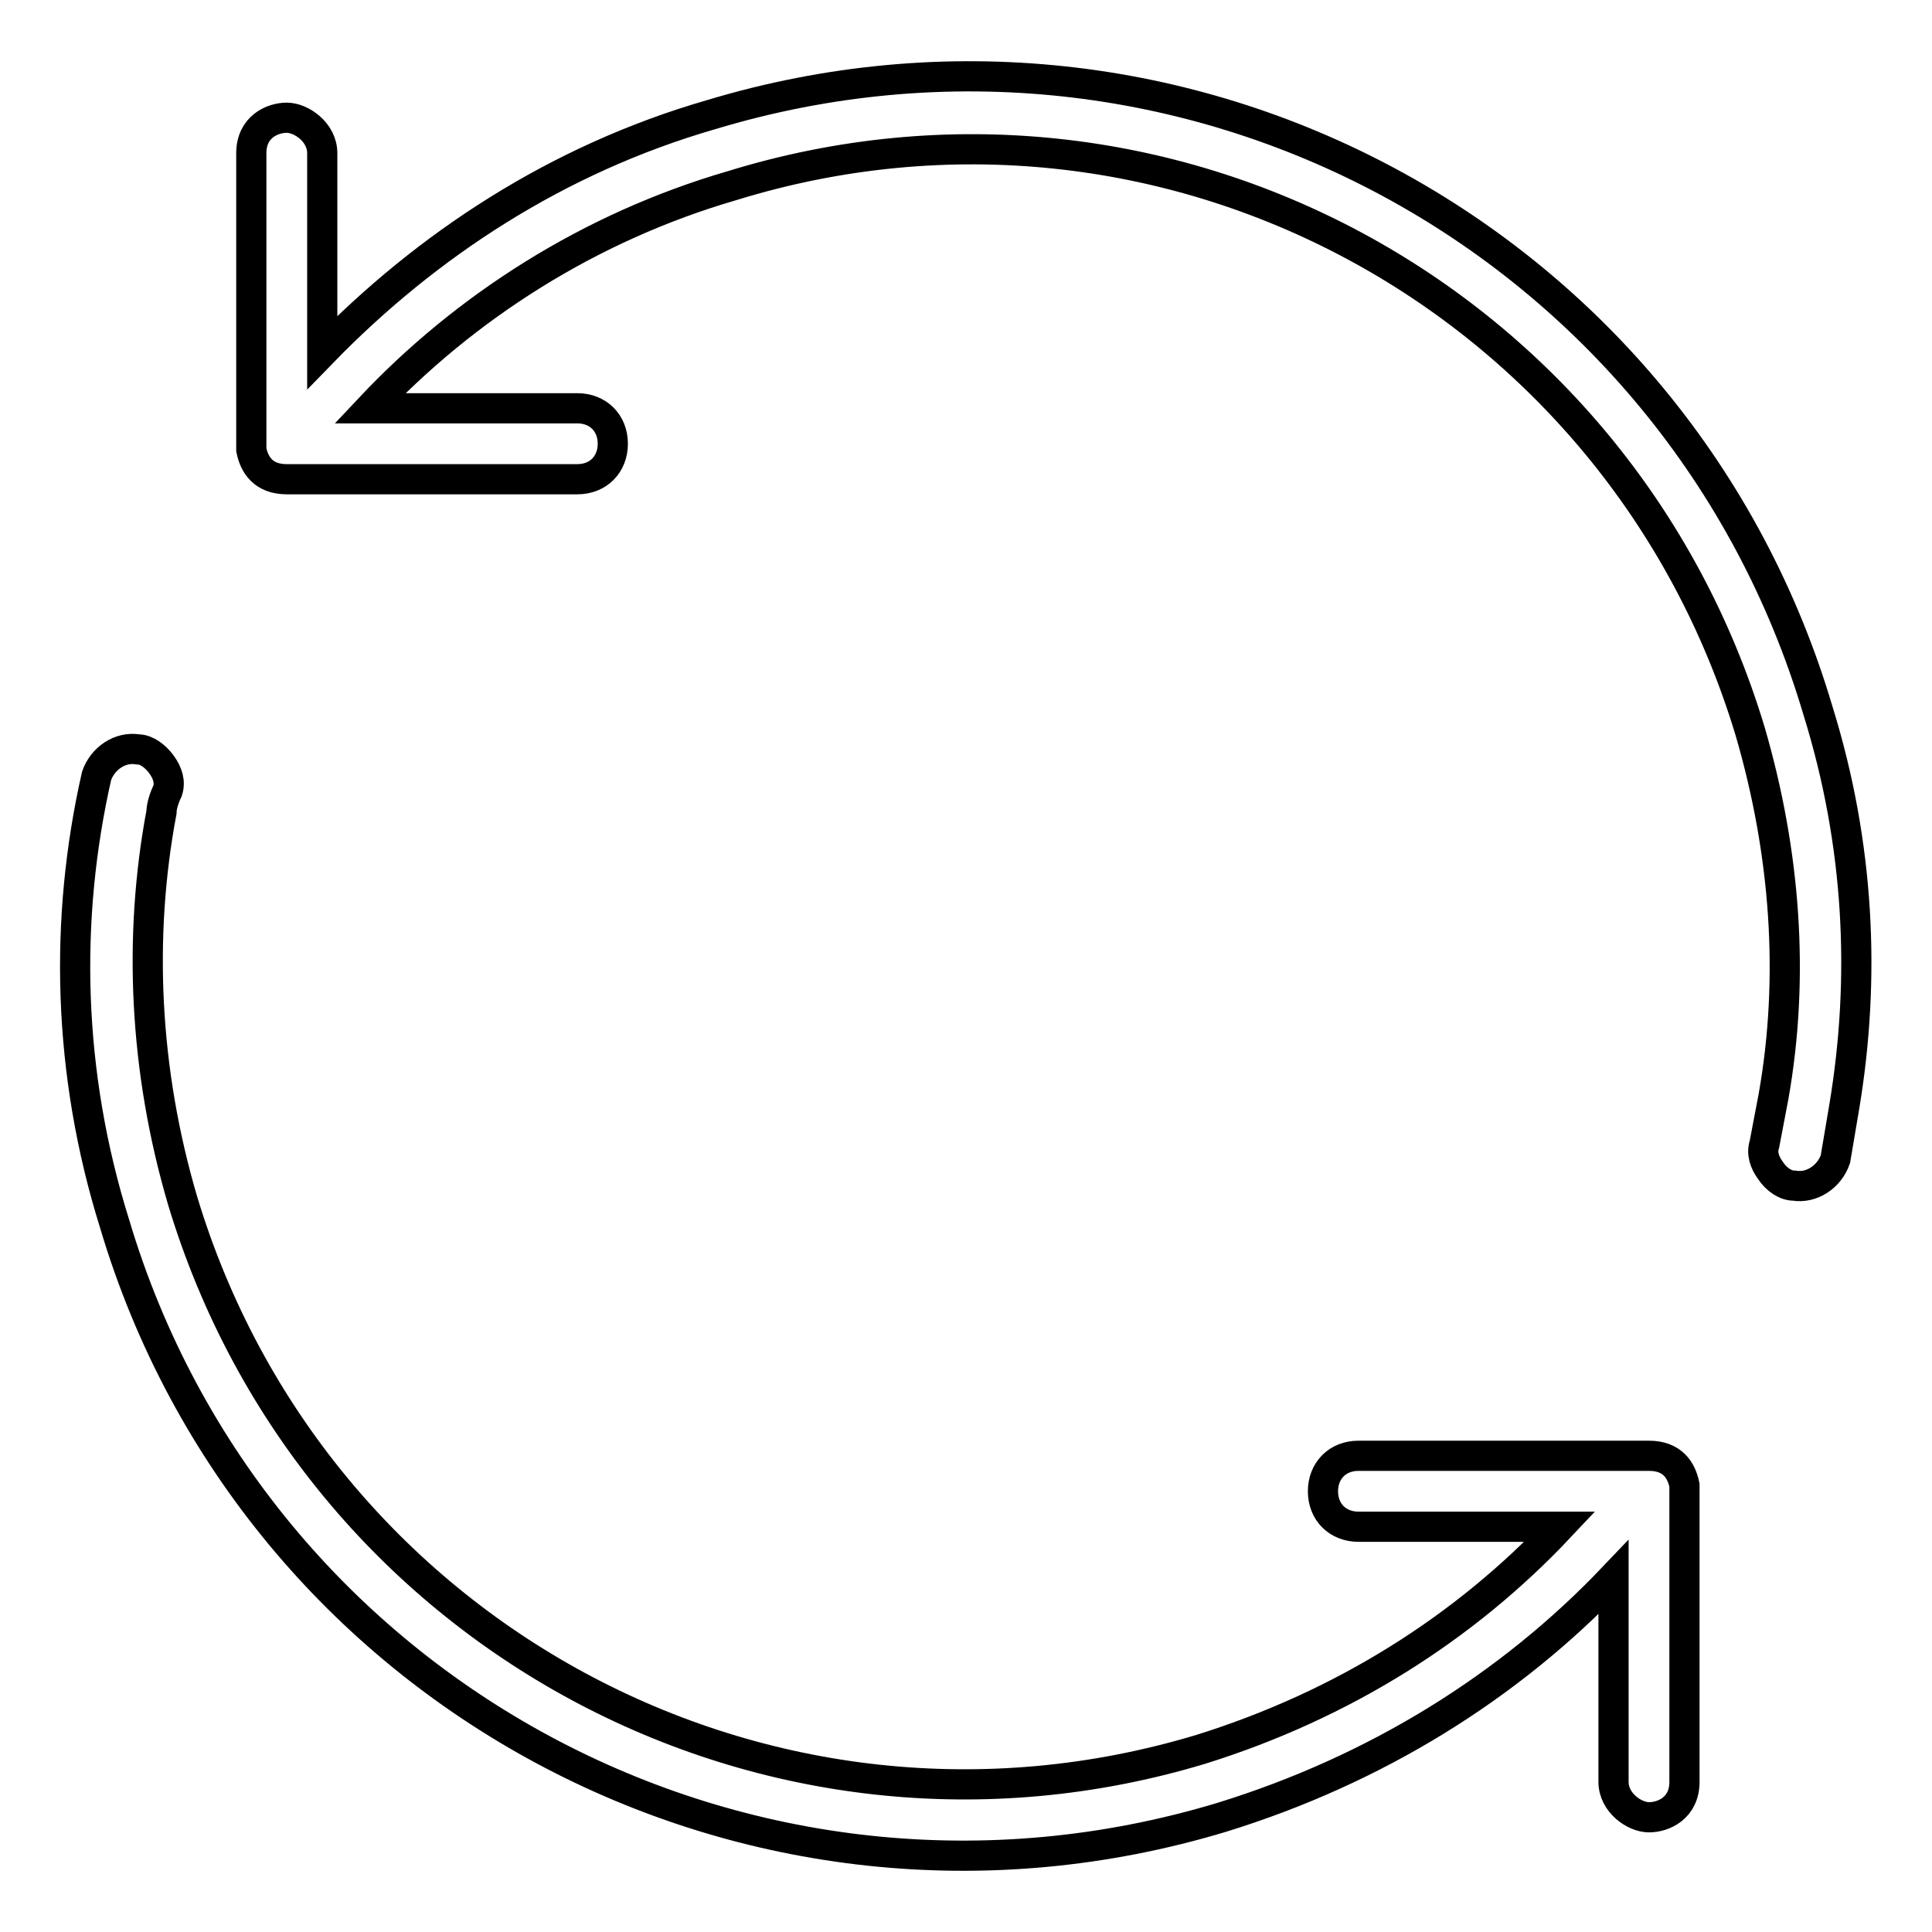 <?xml version="1.0" encoding="utf-8"?>
<!-- Svg Vector Icons : http://www.onlinewebfonts.com/icon -->
<!DOCTYPE svg PUBLIC "-//W3C//DTD SVG 1.1//EN" "http://www.w3.org/Graphics/SVG/1.1/DTD/svg11.dtd">
<svg version="1.1" xmlns="http://www.w3.org/2000/svg" xmlns:xlink="http://www.w3.org/1999/xlink" x="0px" y="0px" viewBox="0 0 256 256" enable-background="new 0 0 256 256" xml:space="preserve">
<g> <path stroke-width="4" fill-opacity="0" stroke="#000000"  d="M240.9,94.2c-18.5-62.5-84.1-97.9-146.7-79c-20.4,5.9-37.7,17.3-51.5,31.5V20.3c0-2.8-2.8-4.7-4.7-4.7 s-4.7,1.2-4.7,4.7v38.5l0,0c0,0.4,0,0.8,0,0.8l0,0c0.4,2,1.6,3.9,4.7,3.9l0,0l0,0l0,0l0,0h38.5c2.8,0,4.7-2,4.7-4.7l0,0 c0-2.8-2-4.7-4.7-4.7H49c12.6-13.4,29.1-24,48-29.5c57.4-17.7,117.6,14.9,134.9,72.3c4.7,16.1,5.9,32.6,3.1,48.4 c-0.4,2-0.8,4.3-1.2,6.3c-0.4,1.2,0,2.4,0.8,3.5c0.8,1.2,2,2,3.1,2l0,0c2.4,0.4,4.7-1.2,5.5-3.5c0.4-2.4,0.8-4.7,1.2-7.1 C247.2,129.6,246.4,111.9,240.9,94.2z"/> <path stroke-width="4" fill-opacity="0" stroke="#000000"  d="M223.2,196.8L223.2,196.8c-0.4-2-1.6-3.9-4.7-3.9l0,0l0,0l0,0l0,0H180c-2.8,0-4.7,2-4.7,4.7l0,0 c0,2.8,2,4.7,4.7,4.7h26.7c-12.6,13.4-28.7,23.6-47.6,29.5c-57.4,17.3-117.6-15.3-134.9-72.7c-5.1-17.3-5.9-35-2.8-51.5 c0-0.8,0.4-2,0.8-2.8c0.4-1.2,0-2.4-0.8-3.5s-2-2-3.1-2l0,0c-2.4-0.4-4.7,1.2-5.5,3.5c-4.3,18.9-3.9,39.3,2.4,59.4 c18.5,62.1,84.1,97.5,146.7,78.6c20.4-6.3,38.1-17.3,51.9-31.8v27.1c0,2.8,2.8,4.7,4.7,4.7s4.7-1.2,4.7-4.7v-38.5l0,0 C223.2,197.2,223.2,197.2,223.2,196.8L223.2,196.8z"/></g>
</svg>